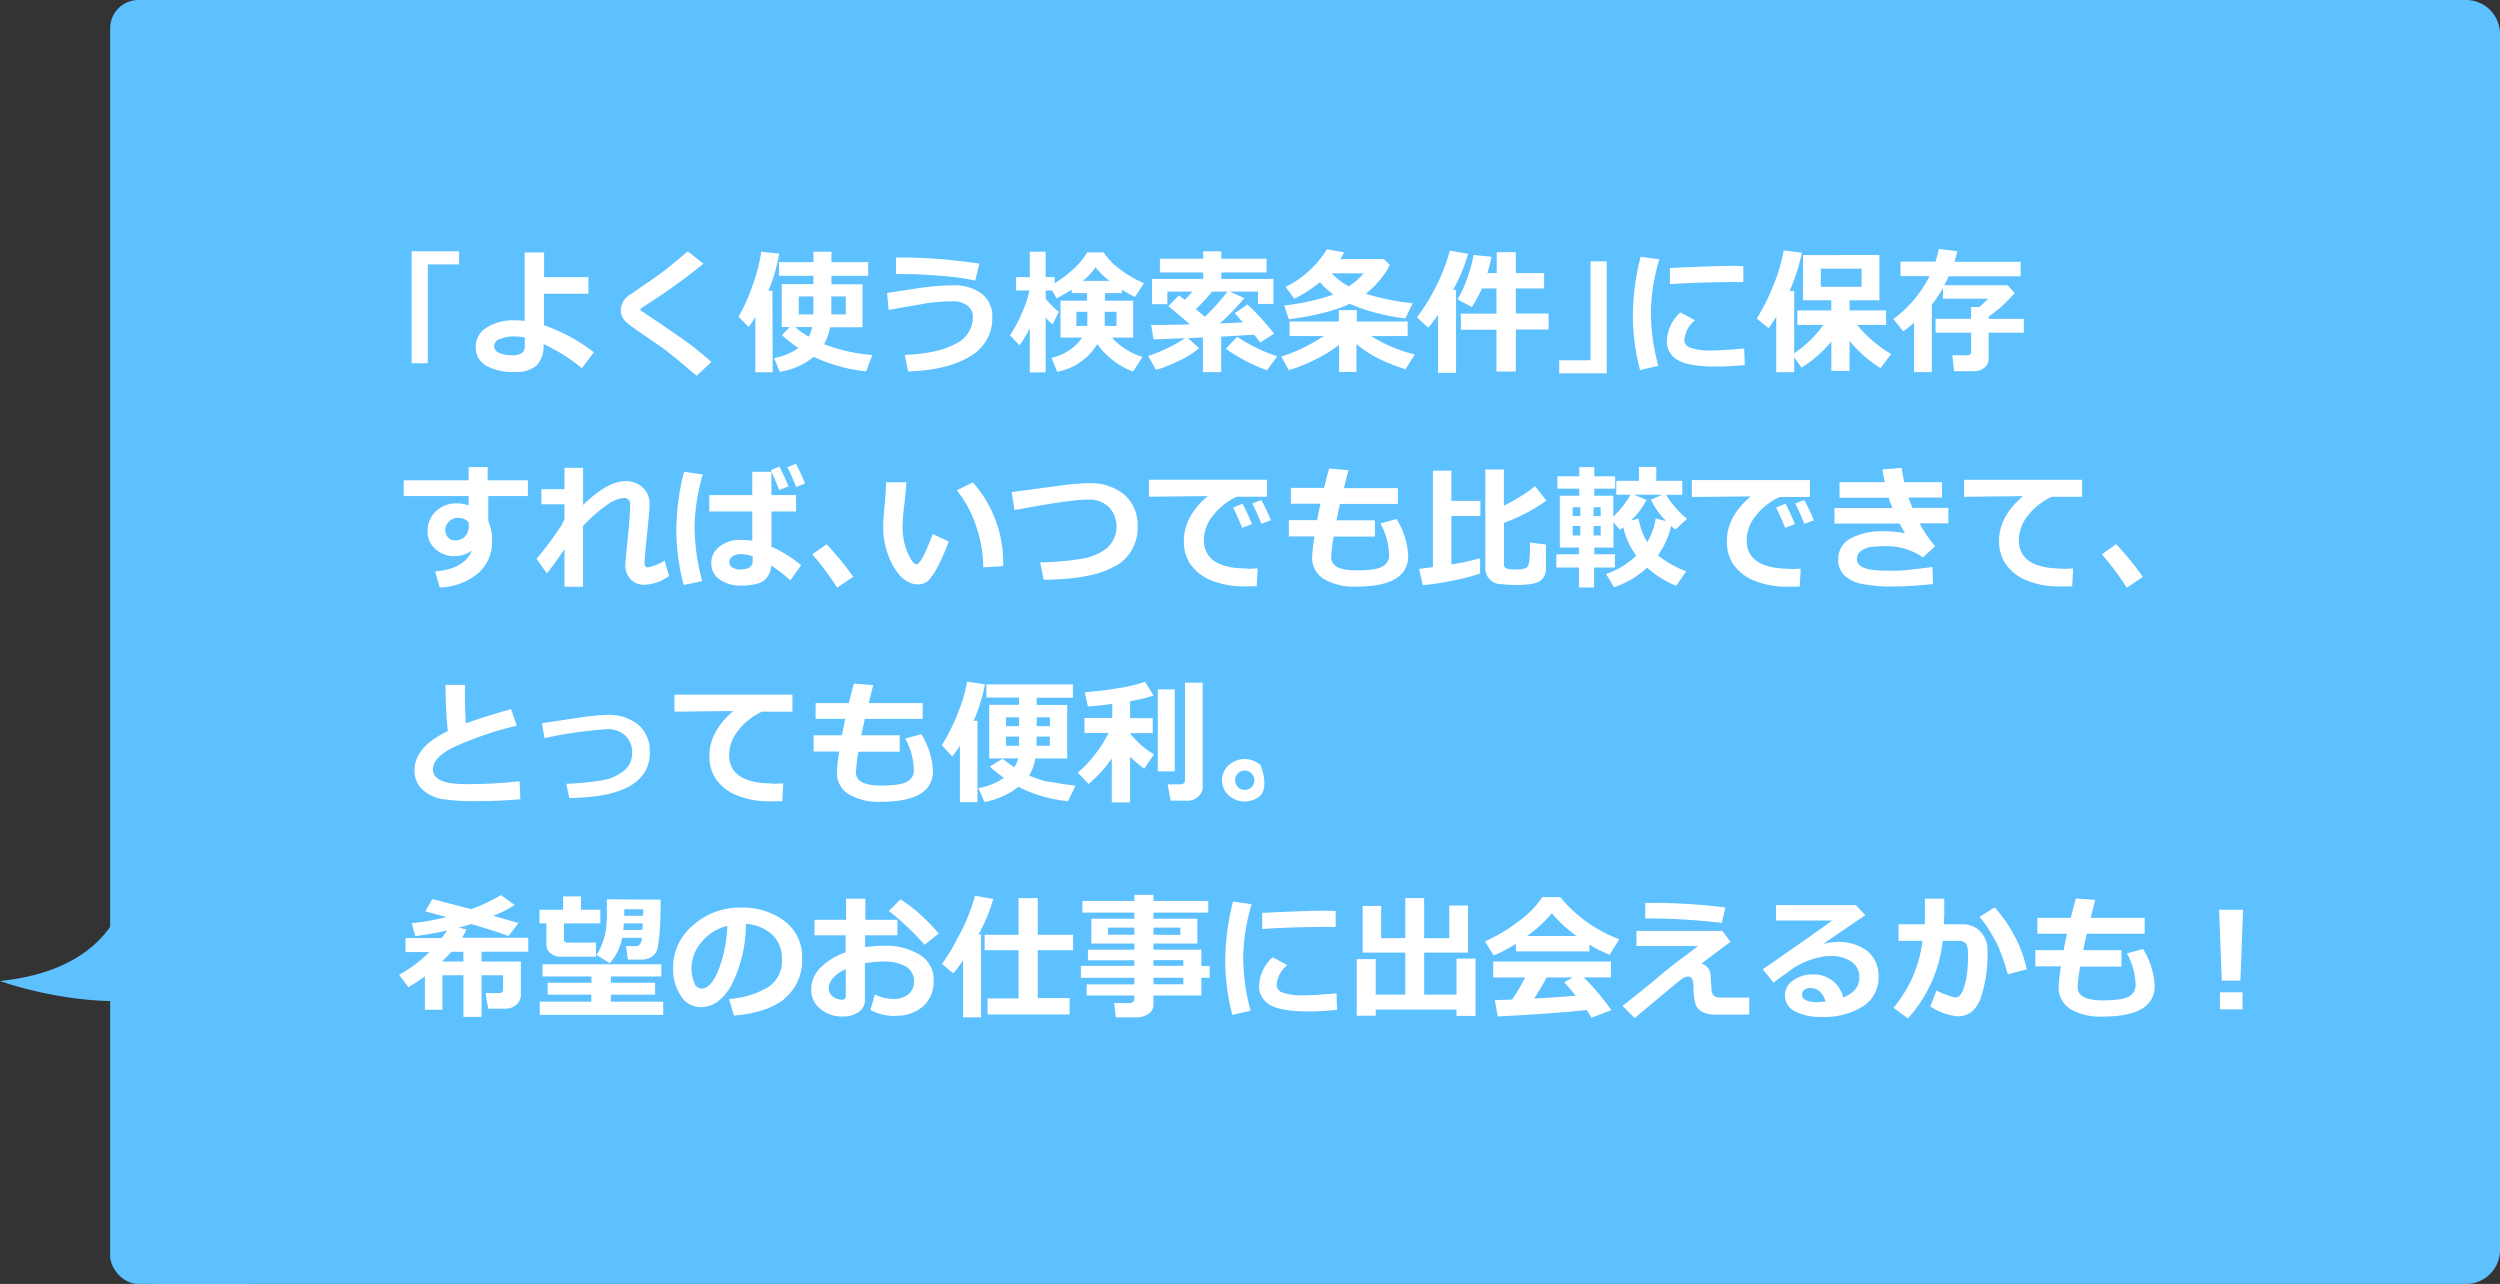 <svg xmlns="http://www.w3.org/2000/svg" viewBox="0 0 442 227"><rect x="0" y="0" width="442" height="227" fill="#333333" stroke="none"/><defs><style>.cls-1,.cls-3{fill:#5dc0ff;}.cls-1,.cls-2{fill-rule:evenodd;}.cls-2{fill:#fff;}</style></defs><title>20</title><g id="レイヤー_2" data-name="レイヤー 2"><g id="グループ_86" data-name="グループ 86"><path id="シェイプ_504_のコピー_2" data-name="シェイプ 504 のコピー 2" class="cls-1" d="M28,227H436a6,6,0,0,0,6-6V6a6,6,0,0,0-6-6H28a6,6,0,0,0-6,6V221A6,6,0,0,0,28,227Zm-5-79s4.3,22.61-23,25.44c0,0,33.5,12.29,46-8.82"/><path id="_よく使う検索条件_に保存_すれば_いつでも比較できて_とっても便利_希望のお仕事に出会えるかも_" data-name=" よく使う検索条件 に保存 すれば いつでも比較できて とっても便利 希望のお仕事に出会えるかも " class="cls-2" d="M81.17,44.42H72.78V64.23h2.85V46.74h5.54Zm15,13.1V51.93h7.86V49H96.2V44.63H92.75V56.74a15.7,15.7,0,0,0-1.81-.11,8.82,8.82,0,0,0-4.83,1.25,3.88,3.88,0,0,0-2,3.44,3.69,3.69,0,0,0,1.8,3.31,9.46,9.46,0,0,0,5,1.13,5.66,5.66,0,0,0,4-1.16,5.13,5.13,0,0,0,1.19-3.77,30.86,30.86,0,0,1,6.78,4.27L105,62.28a31.24,31.24,0,0,0-8.77-4.76Zm-3.38,3.63a1.61,1.61,0,0,1-.46,1.23,3,3,0,0,1-1.92.42,5,5,0,0,1-2.17-.42,1.33,1.33,0,0,1-.89-1.21,1.4,1.4,0,0,1,1.08-1.24,6.37,6.37,0,0,1,2.48-.44,9.9,9.9,0,0,1,1.88.18v1.48Zm28.71-.62q-2.09-1.53-6.09-4.21l-2.12-1.42a.17.17,0,0,1-.06-.16.59.59,0,0,1,0-.13c.26-.2.54-.39.82-.57l1.23-.8a103.38,103.38,0,0,0,9.09-6.62l-2.77-2.18c-1.66,1.41-2.93,2.47-3.81,3.15s-2,1.52-3.49,2.5L111.54,52a3.37,3.37,0,0,0-1.79,2.81A2.92,2.92,0,0,0,110,56a3.28,3.28,0,0,0,.87,1.09c.41.36,1.48,1.13,3.21,2.32l2.69,1.84c.95.68,1.94,1.46,3,2.33l3.39,2.86L125.79,64C124.33,62.7,122.91,61.55,121.53,60.53Zm15.06-9.13h-.7a30.38,30.38,0,0,0,1.91-6.55l-3.18-.36a29.14,29.14,0,0,1-1.48,5.81A32,32,0,0,1,130.57,56l1.78,1.8a11.45,11.45,0,0,0,1.2-1.82v9.84h3.06Zm9.12,9.46a8.79,8.79,0,0,0,1.08-3h5.73v-7.6H147V48.76h6.5V46.34H147V44.51h-3.18v1.83h-6.09v2.42h6.09v1.47h-5.61v7.6h1.42l-1.4,1.42a27.93,27.93,0,0,0,2.92,2.28,11,11,0,0,1-4.29,1.78l1,2.42a12.28,12.28,0,0,0,6-2.65,28.54,28.54,0,0,0,9.27,2.58l1.09-2.9a29.46,29.46,0,0,1-8.49-1.9Zm-1.87-7.28c0,1.05,0,1.72,0,2h-2.58V52.41h2.59Zm3.17,2c0-.21,0-1.27,0-3.17h2.55v3.17Zm-3.39,2.25a5.71,5.71,0,0,1-.61,1.69,16.06,16.06,0,0,1-2.41-1.69Zm21.74-12.09q-3.23-.23-6.92-.22l0,2.93c.41,0,.84,0,1.3,0q2.73,0,6.65.32a42.65,42.65,0,0,1,6.06.83l.74-3C170.11,46.17,167.51,45.89,165.36,45.74ZM171.52,63a7.7,7.7,0,0,0,3.92-6.91,5,5,0,0,0-1.89-4.18,8.14,8.14,0,0,0-5.12-1.46c-.85,0-1.82.05-2.93.13s-2.36.25-3.78.47l-4.89.75.28,3c3.63-.66,5.78-1,6.46-1.14s1.44-.19,2.32-.27,1.69-.11,2.44-.11A4.33,4.33,0,0,1,171,54a2.41,2.41,0,0,1,1,2.07,5.19,5.19,0,0,1-3.1,4.73c-2.06,1.13-5,1.77-8.94,1.95l.6,2.93C165.24,65.51,168.91,64.62,171.52,63Zm28.79,2.7L202,63.1a11.81,11.81,0,0,1-5.4-3.41h3.75V53.16h-5V51.83h3v-.62q1,.66,2.31,1.29l1.6-2.43a19,19,0,0,1-4.08-2.34,11.91,11.91,0,0,1-3.06-3.11H192.2a11.8,11.8,0,0,1-2.56,3.07,21.15,21.15,0,0,1-3.18,2.39V49h-1.58V44.49h-2.81V49h-2.42v2.37H182a18.68,18.68,0,0,1-1.34,4,23.45,23.45,0,0,1-2.1,3.92l1.7,1.76A20.57,20.57,0,0,0,182.07,58v7.84h2.81V56.15a8.15,8.15,0,0,0,1.22,1.2l1.1-2.22a15.29,15.29,0,0,1-2.32-2.3V51.35H186l.81,1.4c1.16-.63,2.05-1.14,2.66-1.55v.63h2.73v1.33H187.5v6.53h3.84a9,9,0,0,1-5.43,3.57l1,2.47A10.45,10.45,0,0,0,194,60.82a13.41,13.41,0,0,0,6.34,4.87Zm-6.62-18.44a14.7,14.7,0,0,0,2.46,2.4h-4.69a11.82,11.82,0,0,0,2.23-2.4Zm-1.45,10.37h-1.93V55.13h1.93Zm3.08,0V55.13h2.08v2.49Zm14.73,2.15,2.62-.11v6.12h3.24V59.51c2.59-.13,4.52-.25,5.8-.34a16.11,16.11,0,0,1,1.09,1.38L225.27,59a46.15,46.15,0,0,0-4.71-5.17l-2.25,1.52L219.74,57l-4.08.19A41.37,41.37,0,0,0,220,52.7l-2.59-1.15h5v2.18h2.73V49.32h-9.21V48.17h8V45.74h-8v-1.3h-3.21v1.3h-7.65v2.43h7.65v1.15h-9.05v4.46h2.72V51.55h4.44c-.42.48-.87,1-1.37,1.46-.46-.37-.8-.63-1-.79l-1.9,1.9c1.32,1.07,2.59,2.14,3.8,3.23q-3.3.1-6.84.1l.43,2.56,5.55-.22a21.41,21.41,0,0,1-3.05,1.74A25.24,25.24,0,0,1,203,62.92l1.37,2.47a22.05,22.05,0,0,0,4.08-1.61A15.72,15.72,0,0,0,212,61.56Zm4.24-8.22H217A34.77,34.77,0,0,1,213,56c-.39-.35-.92-.8-1.57-1.34a35.85,35.85,0,0,0,2.84-3.07Zm4.43,8-2,2.1A30.66,30.66,0,0,0,224,65.46L225.82,63a29.37,29.37,0,0,1-7.1-3.46ZM234.6,44.07a17.59,17.59,0,0,1-7.3,6.64l1.53,2.11a25.37,25.37,0,0,0,4.53-2.92,14.08,14.08,0,0,0,2.39,2.17,40,40,0,0,1-8.7,1.94l.82,2.45q7.19-1,10.74-2.74a36.23,36.23,0,0,0,9.86,2.58l1.3-2.68a43.28,43.28,0,0,1-8.28-1.68A17.31,17.31,0,0,0,244,49.46a11.65,11.65,0,0,0,1.72-2.66l-1.07-1H237c.21-.35.42-.75.63-1.19Zm.89,4.26h5.59a11.28,11.28,0,0,1-2.62,2.3,11.89,11.89,0,0,1-3-2.3Zm1.26,17.43h3.07V60.83a19.7,19.7,0,0,0,3.5,2.36,33.09,33.09,0,0,0,5.17,2.09l1.65-2.62a25.43,25.43,0,0,1-7.71-3.24h6.45V56.83h-9v-2H236.7v2H228l0,2.59h6.06a31.26,31.26,0,0,1-7.52,3.63l1.32,2.39a26,26,0,0,0,4.72-1.9A26.27,26.27,0,0,0,236.75,61v4.76Zm20.68-14.5h-.53a30.84,30.84,0,0,0,2.67-6.39l-3.24-.57a32.07,32.07,0,0,1-2.68,6.8,33.13,33.13,0,0,1-3.13,5l2,1.84c.71-.87,1.28-1.63,1.73-2.29V65.92h3.18V51.26Zm10.53,7h5.83V55.43H268V51H273V48.28H268V44.59h-3.38v3.69h-1.65a26.4,26.4,0,0,0,.73-2.88l-3.16-.33a28,28,0,0,1-1.19,4.3,18.73,18.73,0,0,1-1.67,3.57l2.56,1.34A23.08,23.08,0,0,0,262,51h2.57v4.46h-6.3v2.84h6.3v7.39H268V58.27Zm16.11-12.06h-2.86v17.5h-5.54V66h8.4V46.21Zm6-.81a43,43,0,0,0-1.38,10.47,37.7,37.7,0,0,0,1.27,9.57l3.23-.74a36.36,36.36,0,0,1-1.31-9.78,34.41,34.41,0,0,1,1.49-9.06Zm18.17,1.68c-.53,0-1.2-.07-2-.07q-3,0-11,.38v2.86c2.23-.15,4.53-.26,6.9-.31s4.07-.08,5.09-.06h1V47.08Zm.14,14.54c-2.63.23-4.47.34-5.52.34a10.78,10.78,0,0,1-4.07-.49,1.48,1.48,0,0,1-1-1.32,5,5,0,0,1,1.89-3.52l-2.59-1.39a7.27,7.27,0,0,0-2.4,5,3.77,3.77,0,0,0,1.87,3.39c1.25.8,3.59,1.19,7,1.19,1.36,0,3-.09,4.91-.27Zm8.84,1.58L318.52,65a22.91,22.91,0,0,0,5.26-4.61v5.19H327V60.26a22.14,22.14,0,0,0,5.47,4.83l1.88-2.5a22.4,22.4,0,0,1-6-5.14h5.12V54.88H327V53.09h5.28v-8H318.77v8h5v1.79h-6v2.57h4.6a19.9,19.9,0,0,1-5.16,5v-11h-.81a33.69,33.69,0,0,0,2.17-6.78l-3.21-.39a30.26,30.26,0,0,1-1.92,6.38,33.24,33.24,0,0,1-2.85,5.65l2.12,1.73c.57-.85,1-1.53,1.33-2V65.8h3.17V63.2Zm4.7-12.49v-3.2h7.21v3.2Zm19.59,3.22a22,22,0,0,0,2-3V52.8h8a18.44,18.44,0,0,1-1.58,1.48h-1.44v2.09h-6.29v2.45h6.29v3.36a.59.59,0,0,1-.51.63h-2.81l.32,2.82H349a2.79,2.79,0,0,0,1.84-.62,2,2,0,0,0,.75-1.67V58.82h6.22V56.37h-6.22V56a25.72,25.72,0,0,0,4.6-4.18l-1.22-1.39H343.74c.29-.54.55-1.07.78-1.58h12.73V46.29H345.54a17.8,17.8,0,0,0,.5-1.87L342.77,44a15.81,15.81,0,0,1-.58,2.25H336v2.57h5.15a22.15,22.15,0,0,1-2.4,3.73,21.31,21.31,0,0,1-4,3.85l1.74,2.17a18.66,18.66,0,0,0,1.92-1.5v8.72h3.14V53.93ZM82.22,94.86a2.45,2.45,0,0,1-1.8.68A1.54,1.54,0,0,1,79.2,95a1.87,1.87,0,0,1-.47-1.32,2.08,2.08,0,0,1,.63-1.45,2,2,0,0,1,1.43-.66,2.39,2.39,0,0,1,2.08.81l0,.66a2.48,2.48,0,0,1-.67,1.81Zm11-9.94h-7V82.58H82.85v2.34H71.38v2.79H82.85v1.64A6,6,0,0,0,80.76,89a5.19,5.19,0,0,0-3.69,1.39,4.69,4.69,0,0,0-1.47,3.56A4,4,0,0,0,77,97.09a4.91,4.91,0,0,0,3.43,1.24,5.07,5.07,0,0,0,3-1q-1.35,3.3-6.5,3.69l.82,2.84a11,11,0,0,0,6.68-2.43A7.22,7.22,0,0,0,87,95.74a7.94,7.94,0,0,0-.67-3.6V87.71h7V84.92Zm6.54,18.81h3.32V93a25.91,25.91,0,0,1,4.32-3.78,6.07,6.07,0,0,1,2.79-1.17,1.05,1.05,0,0,1,1.21.88.93.93,0,0,1,0,.29v.17c0,1.33-.14,3-.33,4.9q-.51,5.07-.51,5.5a3.61,3.61,0,0,0,.9,2.59,3.31,3.31,0,0,0,2.53,1,7.69,7.69,0,0,0,4.3-1.55l-.78-2.72a8.27,8.27,0,0,1-3,1.21c-.37,0-.55-.27-.55-.8v-.23c.06-1,.21-2.67.45-4.91.28-2.77.43-4.5.43-5.19a3.86,3.86,0,0,0-1.2-3,4.35,4.35,0,0,0-3.11-1.12q-3.09,0-7.44,4.2V82.71H99.8v3.78H95.72v2.68H99.8v2.62c-.22.44-.38.76-.47,1a62,62,0,0,1-4.47,6l1.82,2.59Q98,99.76,99.8,97.08v6.65ZM120.94,83.4a41.84,41.84,0,0,0-1.36,10.33,38.66,38.66,0,0,0,1.29,9.69l3.29-.67a36.53,36.53,0,0,1-1.35-9.86,34.54,34.54,0,0,1,1.44-9Zm15.45,13.2V90.43h4.36v-2.9h-4.36V83.42H133v4.11h-7.6v2.9H133v5.16a19.58,19.58,0,0,0-2.16-.14,5.74,5.74,0,0,0-3.57,1.14,3.55,3.55,0,0,0-1.51,3,3.36,3.36,0,0,0,1.49,2.88,6.23,6.23,0,0,0,3.68,1.06c2,0,3.43-.31,4.17-.91a3.52,3.52,0,0,0,1.23-2.63,22.06,22.06,0,0,1,3.39,2.62l1.92-2.68a22.56,22.56,0,0,0-5.28-3.29ZM131,100.71a2.9,2.9,0,0,1-1.44-.35,1.06,1.06,0,0,1-.62-1,1.14,1.14,0,0,1,.61-1,2.44,2.44,0,0,1,1.36-.38,5.88,5.88,0,0,1,2.16.37v.82c0,1-.69,1.49-2.07,1.49ZM140.73,82l-1.52.6c.45.89,1,2.06,1.54,3.5l1.59-.62c-.58-1.38-1.12-2.54-1.61-3.48Zm-2.93.49-1.51.62c.68,1.56,1.17,2.74,1.45,3.54l1.66-.66a38,38,0,0,0-1.6-3.5Zm8.32,13.75L143.61,98A48.63,48.63,0,0,1,148,103.9l2.85-1.92a53.56,53.56,0,0,0-4.73-5.79Zm18.79-1.82q-2,5.35-2.88,5.36c-.42,0-.93-.68-1.54-2a11.67,11.67,0,0,1-.91-4.74,36.19,36.19,0,0,1,.31-3.89c.21-1.8.33-3.09.35-3.88h-3.58c0,.87-.09,2.17-.25,3.92s-.26,3-.26,3.92A14,14,0,0,0,158,100.2q1.82,3.12,4.34,3.12a2.63,2.63,0,0,0,2.05-.95,13.89,13.89,0,0,0,1.81-3,32.2,32.2,0,0,0,1.53-3.64ZM172,85.28l-2.83,1.41A19.84,19.84,0,0,1,172.57,93a22.75,22.75,0,0,1,1.27,7.31l3.52-.22A21.36,21.36,0,0,0,172,85.28Zm25.21,14.81a7.7,7.7,0,0,0,3.92-7,7.08,7.08,0,0,0-2.37-5.66,9.43,9.43,0,0,0-6.35-2,43.76,43.76,0,0,0-5.71.53L178.86,87l.51,3.2q9.7-1.87,13.09-1.87a5,5,0,0,1,3.59,1.31,5.1,5.1,0,0,1-.29,7.21l0,0a9.42,9.42,0,0,1-4.49,1.93,50.59,50.59,0,0,1-7.37.66l.62,3.07q8.79-.1,12.7-2.48Zm23.33.42q-7.69,0-7.69-5.06a6.93,6.93,0,0,1,1.64-4.34,11.38,11.38,0,0,1,4.18-3.29H224v-3H203.12v3l10.41-.11q-4.23,3.61-4.22,7.9a7.26,7.26,0,0,0,1,3.91,8.18,8.18,0,0,0,3.45,2.93,15.29,15.29,0,0,0,6.74,1.21l1.69,0,.17-3.16c-.67,0-1.31.07-1.9.07ZM223,88.42,221.4,89c.52,1,1.06,2.24,1.61,3.6l1.68-.62Q224,90.25,223,88.42Zm-3.31.64-1.66.66c.73,1.58,1.26,2.78,1.58,3.6l1.74-.65c-.5-1.24-1.05-2.44-1.66-3.61ZM243.07,92h-6.79l.63-2.9h10.24v-2.8H237.6l.8-3.18L235,82.83c-.28.94-.58,2.09-.9,3.43h-5.88v2.8h5.24c-.24,1.13-.43,2.09-.59,2.9h-5v2.87h4.53a29.49,29.49,0,0,0-.41,3.62,4.4,4.4,0,0,0,2.06,3.92,10.53,10.53,0,0,0,5.76,1.34q9.17,0,9.16-5.46a13.6,13.6,0,0,0-2.06-6.49l-2.86.78a12.05,12.05,0,0,1,1.54,5.59,2.18,2.18,0,0,1-1.14,2c-.76.48-2.3.71-4.64.71-3,0-4.46-.77-4.46-2.33a27.84,27.84,0,0,1,.45-3.64h7.29V92Zm30.27,4.28-2.84-.36a23,23,0,0,1-.16,3.52,1.44,1.44,0,0,1-.55,1,4.31,4.31,0,0,1-1.78.23,4.56,4.56,0,0,1-1.72-.19.67.67,0,0,1-.39-.68V92.44a31.82,31.82,0,0,0,7.51-3.93l-2-2.54a30.43,30.43,0,0,1-5.52,3.42V83h-3.29v17.38a3.31,3.31,0,0,0,.18,1.08,2.56,2.56,0,0,0,.55.89,2.86,2.86,0,0,0,.8.63,2.52,2.52,0,0,0,.92.28c.33,0,.79.07,1.4.11s1.11.06,1.5.06c2.25,0,3.71-.25,4.38-.76a2.48,2.48,0,0,0,1-2.09V96.24Zm-11.66,2.41a44,44,0,0,1-5.07,1.1V91.23h5.12V88.55h-5.12V83.21h-3.27v17.05c-.89.13-1.71.23-2.45.31l.67,2.89a47.12,47.12,0,0,0,5.41-.83,34.68,34.68,0,0,0,4.71-1.23V98.65ZM285.56,98h-3.69V96.8h3.4V92.34l1.15,1.34c.26-.19.46-.34.59-.45a13.07,13.07,0,0,0,2.28,5,14.11,14.11,0,0,1-5.34,3.24l1.4,2.36a16.43,16.43,0,0,0,5.87-3.48,17,17,0,0,0,5.13,3.22l1.77-2.58a16.66,16.66,0,0,1-5-2.82A14,14,0,0,0,295.45,93c.31.26.56.48.76.63l2.06-1.9a17.56,17.56,0,0,1-3.72-4.25h2.88V85h-4.6V82.55h-3.07V85h-4v2.47h2.52a16.81,16.81,0,0,1-3.05,3.87v-3.7h-3.36V86.4h3.69V84.22h-3.69V82.59h-2.65v1.63h-3.87V86.4h3.87v1.25h-3.44V96.8h3.39V98h-4v2.34h4v3.52h2.66v-3.52h3.69V98Zm4.07-6.32-1.29.37a13.41,13.41,0,0,0,2.76-3.67l-2.21-.91h5l-2,.87a12.54,12.54,0,0,0,2.71,3.78l-1.88-.44a11.51,11.51,0,0,1-1.48,4.17,11.55,11.55,0,0,1-1.54-4.17Zm-10.23-.44h-1.35V89.69h1.35Zm2.35,0V89.69H283v1.56ZM279.4,93v1.67h-1.35V93Zm2.35,1.67V93H283v1.67Zm34.75,5.89q-7.69,0-7.69-5.06a6.93,6.93,0,0,1,1.64-4.34,11.38,11.38,0,0,1,4.18-3.29H320v-3H299.12v3l10.41-.11q-4.23,3.61-4.22,7.9a7.26,7.26,0,0,0,1,3.91,8.18,8.18,0,0,0,3.45,2.93,15.14,15.14,0,0,0,6.74,1.21l1.69,0,.17-3.16c-.67,0-1.31.07-1.9.07ZM319,88.42,317.4,89c.52,1,1.06,2.24,1.61,3.6l1.68-.62Q320,90.25,319,88.42Zm-3.31.64-1.66.66c.73,1.58,1.26,2.78,1.58,3.6l1.74-.65c-.5-1.24-1.05-2.44-1.66-3.61Zm23.78,3.46h5V89.79h-6.36c-.32-.81-.55-1.42-.7-1.83h5.94V85.25h-6.69c-.14-.65-.29-1.49-.43-2.52l-3.44.26c.17.88.31,1.64.44,2.26h-8V88h8.7a17.45,17.45,0,0,0,.67,1.83H324.33v2.73h11.53c.37.71.68,1.28.94,1.71a18.5,18.5,0,0,0-3.71-.34,11.75,11.75,0,0,0-5.88,1.26A4.05,4.05,0,0,0,325,98.86a3.85,3.85,0,0,0,1,2.79,6.15,6.15,0,0,0,3.05,1.56,26.62,26.62,0,0,0,5.77.48,64.67,64.67,0,0,0,6.95-.44l-.12-3c-2.68.34-4.38.53-5.11.58s-1.29.06-1.68.06h-1.5c-3.36,0-5.05-.67-5.05-2a1.77,1.77,0,0,1,.7-1.47,3.75,3.75,0,0,1,1.82-.71,26.64,26.64,0,0,1,3.09-.15,11.17,11.17,0,0,1,6.07,2l2.14-2a22.17,22.17,0,0,1-2.74-4Zm25.15,8q-7.69,0-7.69-5.06a7,7,0,0,1,1.63-4.34,11.52,11.52,0,0,1,4.19-3.29h5.37v-3H347.25v3l10.41-.11q-4.23,3.61-4.23,7.9a7.36,7.36,0,0,0,1.05,3.91,8.18,8.18,0,0,0,3.45,2.93,15.22,15.22,0,0,0,6.73,1.21l1.7,0,.17-3.16c-.68,0-1.31.07-1.9.07Zm9.5-4.32L371.61,98a48.71,48.71,0,0,1,4.4,5.91l2.85-1.92a54.55,54.55,0,0,0-4.73-5.79ZM91.86,138.12a80.45,80.45,0,0,1-8.5.51H82.27c-3.81,0-5.72-.86-5.72-2.6,0-1.43,1.27-2.76,3.81-4a61.5,61.5,0,0,1,11-3.73l-1-2.93c-3.54,1-6.21,1.86-8,2.53-.11-1.86-.16-3.66-.16-5.4v-1.41H78.77q0,4.13.4,8.16-5.88,2.85-5.88,6.87a4.52,4.52,0,0,0,1.32,3.41,7,7,0,0,0,3.65,1.76,40.81,40.81,0,0,0,6.63.34c2.27,0,4.65-.11,7.11-.32Zm23-5.13a6,6,0,0,0-2-4.85,8.25,8.25,0,0,0-5.47-1.75,42.67,42.67,0,0,0-5.3.54l-6.28.93.46,2.63a78,78,0,0,1,11.08-1.58,4.5,4.5,0,0,1,3.19,1.14,3.93,3.93,0,0,1,1.22,3,4,4,0,0,1-1.44,3.21,8.12,8.12,0,0,1-3.8,1.68,45.93,45.93,0,0,1-6.4.63l.53,2.52q14.25-.16,14.25-8.11Zm21.74,5.52q-7.69,0-7.69-5.06a6.93,6.93,0,0,1,1.64-4.34,11.38,11.38,0,0,1,4.18-3.29h5.37v-3H119.24v3l10.41-.11q-4.23,3.62-4.22,7.9a7.26,7.26,0,0,0,1,3.91,8.11,8.11,0,0,0,3.45,2.93,15.14,15.14,0,0,0,6.74,1.21l1.69,0,.17-3.16c-.67.05-1.31.07-1.9.07ZM159.06,130h-6.79l.63-2.9h10.24v-2.8h-9.55l.8-3.18-3.41-.25c-.28.94-.58,2.09-.9,3.43H144.2v2.8h5.24c-.24,1.13-.43,2.09-.59,2.9h-5v2.87h4.53a29.49,29.49,0,0,0-.41,3.62,4.39,4.39,0,0,0,2.06,3.92,10.44,10.44,0,0,0,5.76,1.34q9.16,0,9.16-5.46a13.64,13.64,0,0,0-2.06-6.49l-2.86.78a11.82,11.82,0,0,1,1.54,5.59,2.18,2.18,0,0,1-1.14,2c-.76.48-2.3.71-4.64.71-3,0-4.46-.77-4.46-2.33a27.84,27.84,0,0,1,.45-3.64h7.29V130Zm13.79-2.56h-.71a30.05,30.05,0,0,0,2-6.43l-3.15-.51a27.19,27.19,0,0,1-1.68,5.67,33,33,0,0,1-2.8,5.57l1.83,2a13,13,0,0,0,1.37-1.91v10h3.11V127.4Zm12.64,10.81a17,17,0,0,1-3.54-1.14,8.31,8.31,0,0,0,1.09-3h5.64v-9.48h-5.39v-1.27h6.4V121h-15.3v2.34h5.78v1.27h-5.28v9.48H180a4.63,4.63,0,0,1-.68,1.56c-.94-.66-1.63-1.17-2.07-1.51L175,135.53a23.18,23.18,0,0,0,2.5,2,11.42,11.42,0,0,1-4.52,1.81l1.08,2.45a13.76,13.76,0,0,0,6-2.68,24.18,24.18,0,0,0,8.79,2.54l1.28-2.75c-1.85-.22-3.41-.47-4.68-.73Zm-5.32-9.87h-2.31v-1.56h2.31Zm3.12,0v-1.56h2.34v1.56Zm-3.12,3.48h-2.31v-1.63h2.31Zm3.1,0c0-.24,0-.78,0-1.63h2.34v1.63Zm13.36,10h3.17v-8.08a18.86,18.86,0,0,0,2.52,2.12l1.7-2.54a15.33,15.33,0,0,1-4.22-3.68v-.06h4v-2.65h-4v-3a26.69,26.69,0,0,0,4.15-1l-1.51-2.43a26.92,26.92,0,0,1-5,1.17,56.52,56.52,0,0,1-5.65.67l.55,2.54c1.19-.1,2.62-.25,4.31-.47v2.48h-4.91v2.65H196a21.69,21.69,0,0,1-2.44,3.84,21.22,21.22,0,0,1-3,3.19l1.9,2a22.83,22.83,0,0,0,4.1-4.51v7.68Zm16-21.17h-3.12v17.23a.72.72,0,0,1-.69.75.55.55,0,0,1-.18,0h-2.2l.53,2.89h3.11a2.57,2.57,0,0,0,1.74-.71,2.11,2.11,0,0,0,.81-1.66Zm-4.93,1.2h-3v14.49h3Zm15.19,13.41a4.2,4.2,0,0,0-5.67,0,3.59,3.59,0,0,0-.22,5.09l.22.22a4.22,4.22,0,0,0,5.67,0c1.09-1.32.63-3.61,0-5.31Zm-1.62,3.85a1.6,1.6,0,0,1-1.2.5,1.62,1.62,0,0,1-1.21-.5,1.7,1.7,0,0,1-.5-1.21,1.73,1.73,0,0,1,1.71-1.71,1.75,1.75,0,0,1,1.71,1.71,1.65,1.65,0,0,1-.51,1.21ZM81.09,164q1.11-.28,2.25-.63c3.15.94,5.34,1.64,6.56,2.12l1.78-2.3-4.5-1.28A19.2,19.2,0,0,0,91,160l-2.44-1.75a27.85,27.85,0,0,1-5.27,2.48c-3.3-.86-5.58-1.45-6.86-1.77l-1.25,2.17,3.75,1a37.71,37.71,0,0,1-6.15,1.08l.65,2.3c2-.28,3.92-.6,5.62-1a10.62,10.62,0,0,1-1,1.34H71.7v2.48h4.2a23.08,23.08,0,0,1-5.34,4l1.64,2.2a29.37,29.37,0,0,0,2.92-1.92v5.91h3.1v-6.09h3.71v7.37h3.21v-7.37h3.8V175a.55.55,0,0,1-.53.57H85.85l.45,2.76h3a2.94,2.94,0,0,0,2-.7,2.29,2.29,0,0,0,.79-1.8V170H85.14v-1.73H93.4v-2.48H81.72c.35-.64.6-1.13.76-1.46Zm.84,4.28V170h-3.8c.59-.56,1.16-1.14,1.71-1.73Zm23.45-1.63h-5a.56.56,0,0,1-.66-.44.81.81,0,0,1,0-.16v-2.79h6.42v-2.42h-3.42v-2.36H99.55v2.36H95.38v2.42H96.6V167a1.91,1.91,0,0,0,.72,1.52,2.52,2.52,0,0,0,1.78.62h6.28v-2.42ZM107.3,159v2.14a23.72,23.72,0,0,1-.17,3.27,10.18,10.18,0,0,1-.67,2.43,8.33,8.33,0,0,1-1,2l2.35,1.44a9.28,9.28,0,0,0,2.19-4.46h3.47a2,2,0,0,1-.42,1.26,1.17,1.17,0,0,1-.7.2h-1.67l.34,2.38h2.22a3.57,3.57,0,0,0,2.09-.55,2.65,2.65,0,0,0,1-1.83c.14-.85.26-1.85.34-3s.13-2.91.13-5.23Zm3.07,2.91v-1.15h3.34c0,.19,0,.38,0,.58s0,.38,0,.57Zm-.16,2.5c0-.3.07-.68.1-1.15h3.34l-.08,1.15Zm7.05,12.68H108v-1.23h7.82v-2.11H108v-1.11h8.92v-2.16h-21v2.16h8.65v1.11H96.82v2.11h7.72v1.23H95.43v2.34h21.83Zm21.47-.57a8.72,8.72,0,0,0,3.08-7.1,7.9,7.9,0,0,0-3.05-6.54,12.27,12.27,0,0,0-7.8-2.41h-.48a12.33,12.33,0,0,0-8.22,3.36A9.66,9.66,0,0,0,119,171v.3a8.4,8.4,0,0,0,1.34,4.7,4.06,4.06,0,0,0,3.53,2.06c2.23,0,4.08-1.35,5.55-4.07a24.2,24.2,0,0,0,2.46-10.64,7.51,7.51,0,0,1,4.67,1.92,5.78,5.78,0,0,1,1.69,4.34,5.49,5.49,0,0,1-2.35,4.86,15.29,15.29,0,0,1-7,2.15l.87,2.93q5.89-.47,9-3ZM127,171.58q-1.33,3.21-3,3.21a1.45,1.45,0,0,1-1.28-1.13,6.44,6.44,0,0,1-.46-2.46,7.09,7.09,0,0,1,1.85-4.73,8.38,8.38,0,0,1,4.48-2.77,23.65,23.65,0,0,1-1.6,7.88Zm31.3,8a7.07,7.07,0,0,0,4.92-1.67,5.85,5.85,0,0,0,1.85-4.54,5.14,5.14,0,0,0-2.45-4.57,11.64,11.64,0,0,0-6.39-1.6,21,21,0,0,0-3.27.26v-2.09h5.7v-2.75H153v-3.73h-3.41v3.73H144v2.75h5.51v3a11.69,11.69,0,0,0-4.45,2.72,5.41,5.41,0,0,0-1.64,3.8,4.31,4.31,0,0,0,1.62,3.49,6,6,0,0,0,3.92,1.34,4.81,4.81,0,0,0,2.83-.78,2.52,2.52,0,0,0,1.13-2.17v-6.46a19.32,19.32,0,0,1,3.31-.31,7.4,7.4,0,0,1,3.94.89,2.93,2.93,0,0,1,1.42,2.62,2.76,2.76,0,0,1-1,2.29,4.07,4.07,0,0,1-2.69.81,7.37,7.37,0,0,1-3.22-.8l-.8,2.73a8.7,8.7,0,0,0,4.38,1.08Zm-8.75-3.52a.61.61,0,0,1-.52.68h-.17a2.54,2.54,0,0,1-1.63-.56,1.76,1.76,0,0,1-.7-1.41q0-2,3-3.44v4.74Zm13.16-14.37a23.43,23.43,0,0,0-3.51-2.68l-2.05,2.06a36.11,36.11,0,0,1,3.31,2.86,37.19,37.19,0,0,1,3,3.12l2.52-2a33,33,0,0,0-3.3-3.39Zm10.75,3.52H173a29.45,29.45,0,0,0,2.61-6.27l-3.23-.57a33,33,0,0,1-3,7.35,33.83,33.83,0,0,1-2.84,4.69l2,1.69a26.36,26.36,0,0,0,1.73-2.32v10.09h3.19Zm15.66,11.25h-5.64V168h6.24v-2.73h-6.24v-6.48h-3.4v6.48h-6V168h6v8.52H174.6v2.84h14.51v-2.84Zm23.28-3.6h1.47V170.8h-1.47v-2.9h-8.47v-1.08h7.76v-4.4h-7.76v-1.07h9.69v-2.07h-9.69v-1.07h-3.38v1.07h-9.18v2.07h9.18v1.07h-7.6v4.4h7.6v1.08h-8.2v1.87h8.2v1h-9.45v2.11h9.45v1.16h-8.42V176h8.42v.68a.58.58,0,0,1-.25.46.75.75,0,0,1-.53.2H197l.27,2.52h3.62a3.57,3.57,0,0,0,2.17-.62,1.88,1.88,0,0,0,.87-1.6V176h8.47v-3.1Zm-11.85-7.6h-4.65V164h4.65Zm3.38,0V164h4.76v1.3Zm0,5.49v-1h5.29v1Zm0,2.11h5.29v1.16h-5.29ZM218,159.4a43,43,0,0,0-1.38,10.47,38.15,38.15,0,0,0,1.26,9.57l3.23-.74a36.25,36.25,0,0,1-1.31-9.78,35.32,35.32,0,0,1,1.49-9.06Zm18.16,1.68c-.53-.05-1.2-.07-2-.07-2,0-5.69.13-11,.38v2.86c2.22-.15,4.52-.26,6.89-.31s4.07-.08,5.1-.06h1v-2.81Zm.14,14.54c-2.63.23-4.47.34-5.51.34a10.65,10.65,0,0,1-4.08-.49,1.44,1.44,0,0,1-1-1.32,4.92,4.92,0,0,1,1.88-3.52L225,169.24a7.29,7.29,0,0,0-2.4,5,3.8,3.8,0,0,0,1.88,3.39c1.25.8,3.58,1.19,7,1.19,1.36,0,3-.09,4.91-.27Zm6.93,2.88h14.28v1.12h3.36V169.48h-3.36v6.36h-5.72v-7.42h7.76V160.1h-3.32v5.76h-4.44v-7.08h-3.34v7.08h-4.26v-5.69h-3.27v8.25h7.53v7.42h-5.22v-6.26h-3.36v10h3.36ZM281,167a24,24,0,0,0,3.58,1.81l1.71-2.76a24.53,24.53,0,0,1-10.44-7.44h-3.17a16.56,16.56,0,0,1-4.41,4.42,26.73,26.73,0,0,1-5.73,3.4l1.53,2.49a23.78,23.78,0,0,0,3.94-2.05v1.34h13V167Zm-6.61-5.52a22.92,22.92,0,0,0,4.34,4H270a22.68,22.68,0,0,0,4.35-4Zm7,18.44,3.5-1.32A43.32,43.32,0,0,0,280,172.8h4.82V170H264v2.82h5.66a42.51,42.51,0,0,1-2.31,3.9l-3.06.1.51,2.89c6.77-.35,12-.73,15.72-1.14a12.72,12.72,0,0,1,.85,1.35Zm-7.93-7.1h4.64l-1.56.84c.6.65,1.28,1.44,2.05,2.38q-2.73.25-7.36.5c.8-1.21,1.54-2.45,2.23-3.72Zm19.22-13.18-1.8,0v2.74h.86a112.14,112.14,0,0,1,12.69.79l.62-2.74a111.37,111.37,0,0,0-12.37-.81Zm11.82,4.94H289.33v2.69l6.47,0c1.81,0,3.28,0,4.39,0-.51.42-1.48,1.16-2.9,2.19q-1.86,1.41-2.88,2.25-3.6,3.06-7.55,6.12L289,180l5.6-4.68c1.64-1.38,2.62-2.17,2.93-2.36a1.83,1.83,0,0,1,.94-.3c.61,0,.92.58.94,1.74a10.78,10.78,0,0,0,.4,3.25,2.5,2.5,0,0,0,1.2,1.28,4.65,4.65,0,0,0,2.2.45h6.06v-3H304a1.91,1.91,0,0,1-.62-.13,1.11,1.11,0,0,1-.51-.37,1.52,1.52,0,0,1-.27-.91l-.18-2.62a2.21,2.21,0,0,0-1.6-2l5.13-3.84Zm15.82,7.7a5.6,5.6,0,0,0-3.26,1.05,3.12,3.12,0,0,0,.26,5.46,9.6,9.6,0,0,0,4.74,1,12.88,12.88,0,0,0,7.29-1.85,6,6,0,0,0,2.77-5.29,5.52,5.52,0,0,0-2-4.53,8.44,8.44,0,0,0-5.41-1.58,10.27,10.27,0,0,0-2.41.38q5-3.44,7.5-5.11l-1.68-1.8H314v2.74h9.91q-2.67,2-12.24,8.61l1.87,2.36q2.76-2,3.51-2.55a14.45,14.45,0,0,1,4.23-1.82,9,9,0,0,1,2.19-.32h.3a6,6,0,0,1,3.55,1,3.2,3.2,0,0,1,1.41,2.75c0,1.64-.95,2.84-2.85,3.58a5.28,5.28,0,0,0-5.57-4.07Zm1.29,4.91c-2,0-3-.43-3-1.29A1,1,0,0,1,319,175a1.75,1.75,0,0,1,1-.32c1.34,0,2.27.79,2.77,2.39a8.72,8.72,0,0,1-1.25.06Zm22.14-18.3h-3.43v4.52h-4.66v2.93h4.24a22.9,22.9,0,0,1-2.12,7.2,24.09,24.09,0,0,1-3,4.63l2.54,1.89a24.45,24.45,0,0,0,6.16-13.72h2.92a1.57,1.57,0,0,1,.89.24,1.32,1.32,0,0,1,.51.72,6.7,6.7,0,0,1,.15,1.67,23.72,23.72,0,0,1-.18,3.16,12,12,0,0,1-.55,2.44,4.08,4.08,0,0,1-.69,1.42,1,1,0,0,1-.79.35,5.91,5.91,0,0,1-1.37-.37,10.41,10.41,0,0,1-2-.86l-1.08,2.84a10.64,10.64,0,0,0,4.8,1.74c1.92,0,3.29-1.06,4.09-3.19a24.4,24.4,0,0,0,1.21-8.4,4.8,4.8,0,0,0-1.23-3.38,4.24,4.24,0,0,0-3.24-1.31h-3.24c0-.7.06-1.29.06-1.79v-2.73Zm12.52,6.79a24.5,24.5,0,0,0-3.61-5.25l-2.68,1.67a18.9,18.9,0,0,1,1.68,2.31,27.69,27.69,0,0,1,1.67,3,40,40,0,0,1,1.64,4.84l3.36-.86a21.28,21.28,0,0,0-2.06-5.72Zm18.83,2.3h-6.79l.63-2.9h10.24v-2.8h-9.55l.8-3.18-3.41-.25c-.28.94-.58,2.09-.9,3.43H360.2v2.8h5.24c-.24,1.13-.43,2.09-.59,2.9h-5v2.87h4.53a29.49,29.49,0,0,0-.41,3.62,4.39,4.39,0,0,0,2.06,3.92,10.44,10.44,0,0,0,5.76,1.34q9.17,0,9.16-5.46a13.64,13.64,0,0,0-2.06-6.49l-2.86.78a11.93,11.93,0,0,1,1.54,5.59,2.2,2.2,0,0,1-1.14,2c-.76.48-2.3.71-4.64.71-3,0-4.46-.77-4.46-2.33a27.84,27.84,0,0,1,.45-3.64h7.29V168Zm17.23-7.14.48,12.53h3.3l.46-12.53Zm4.15,14.61h-4v3h4Z"/><rect class="cls-3" x="19.47" width="29.07" height="227" rx="5"/></g></g></svg>